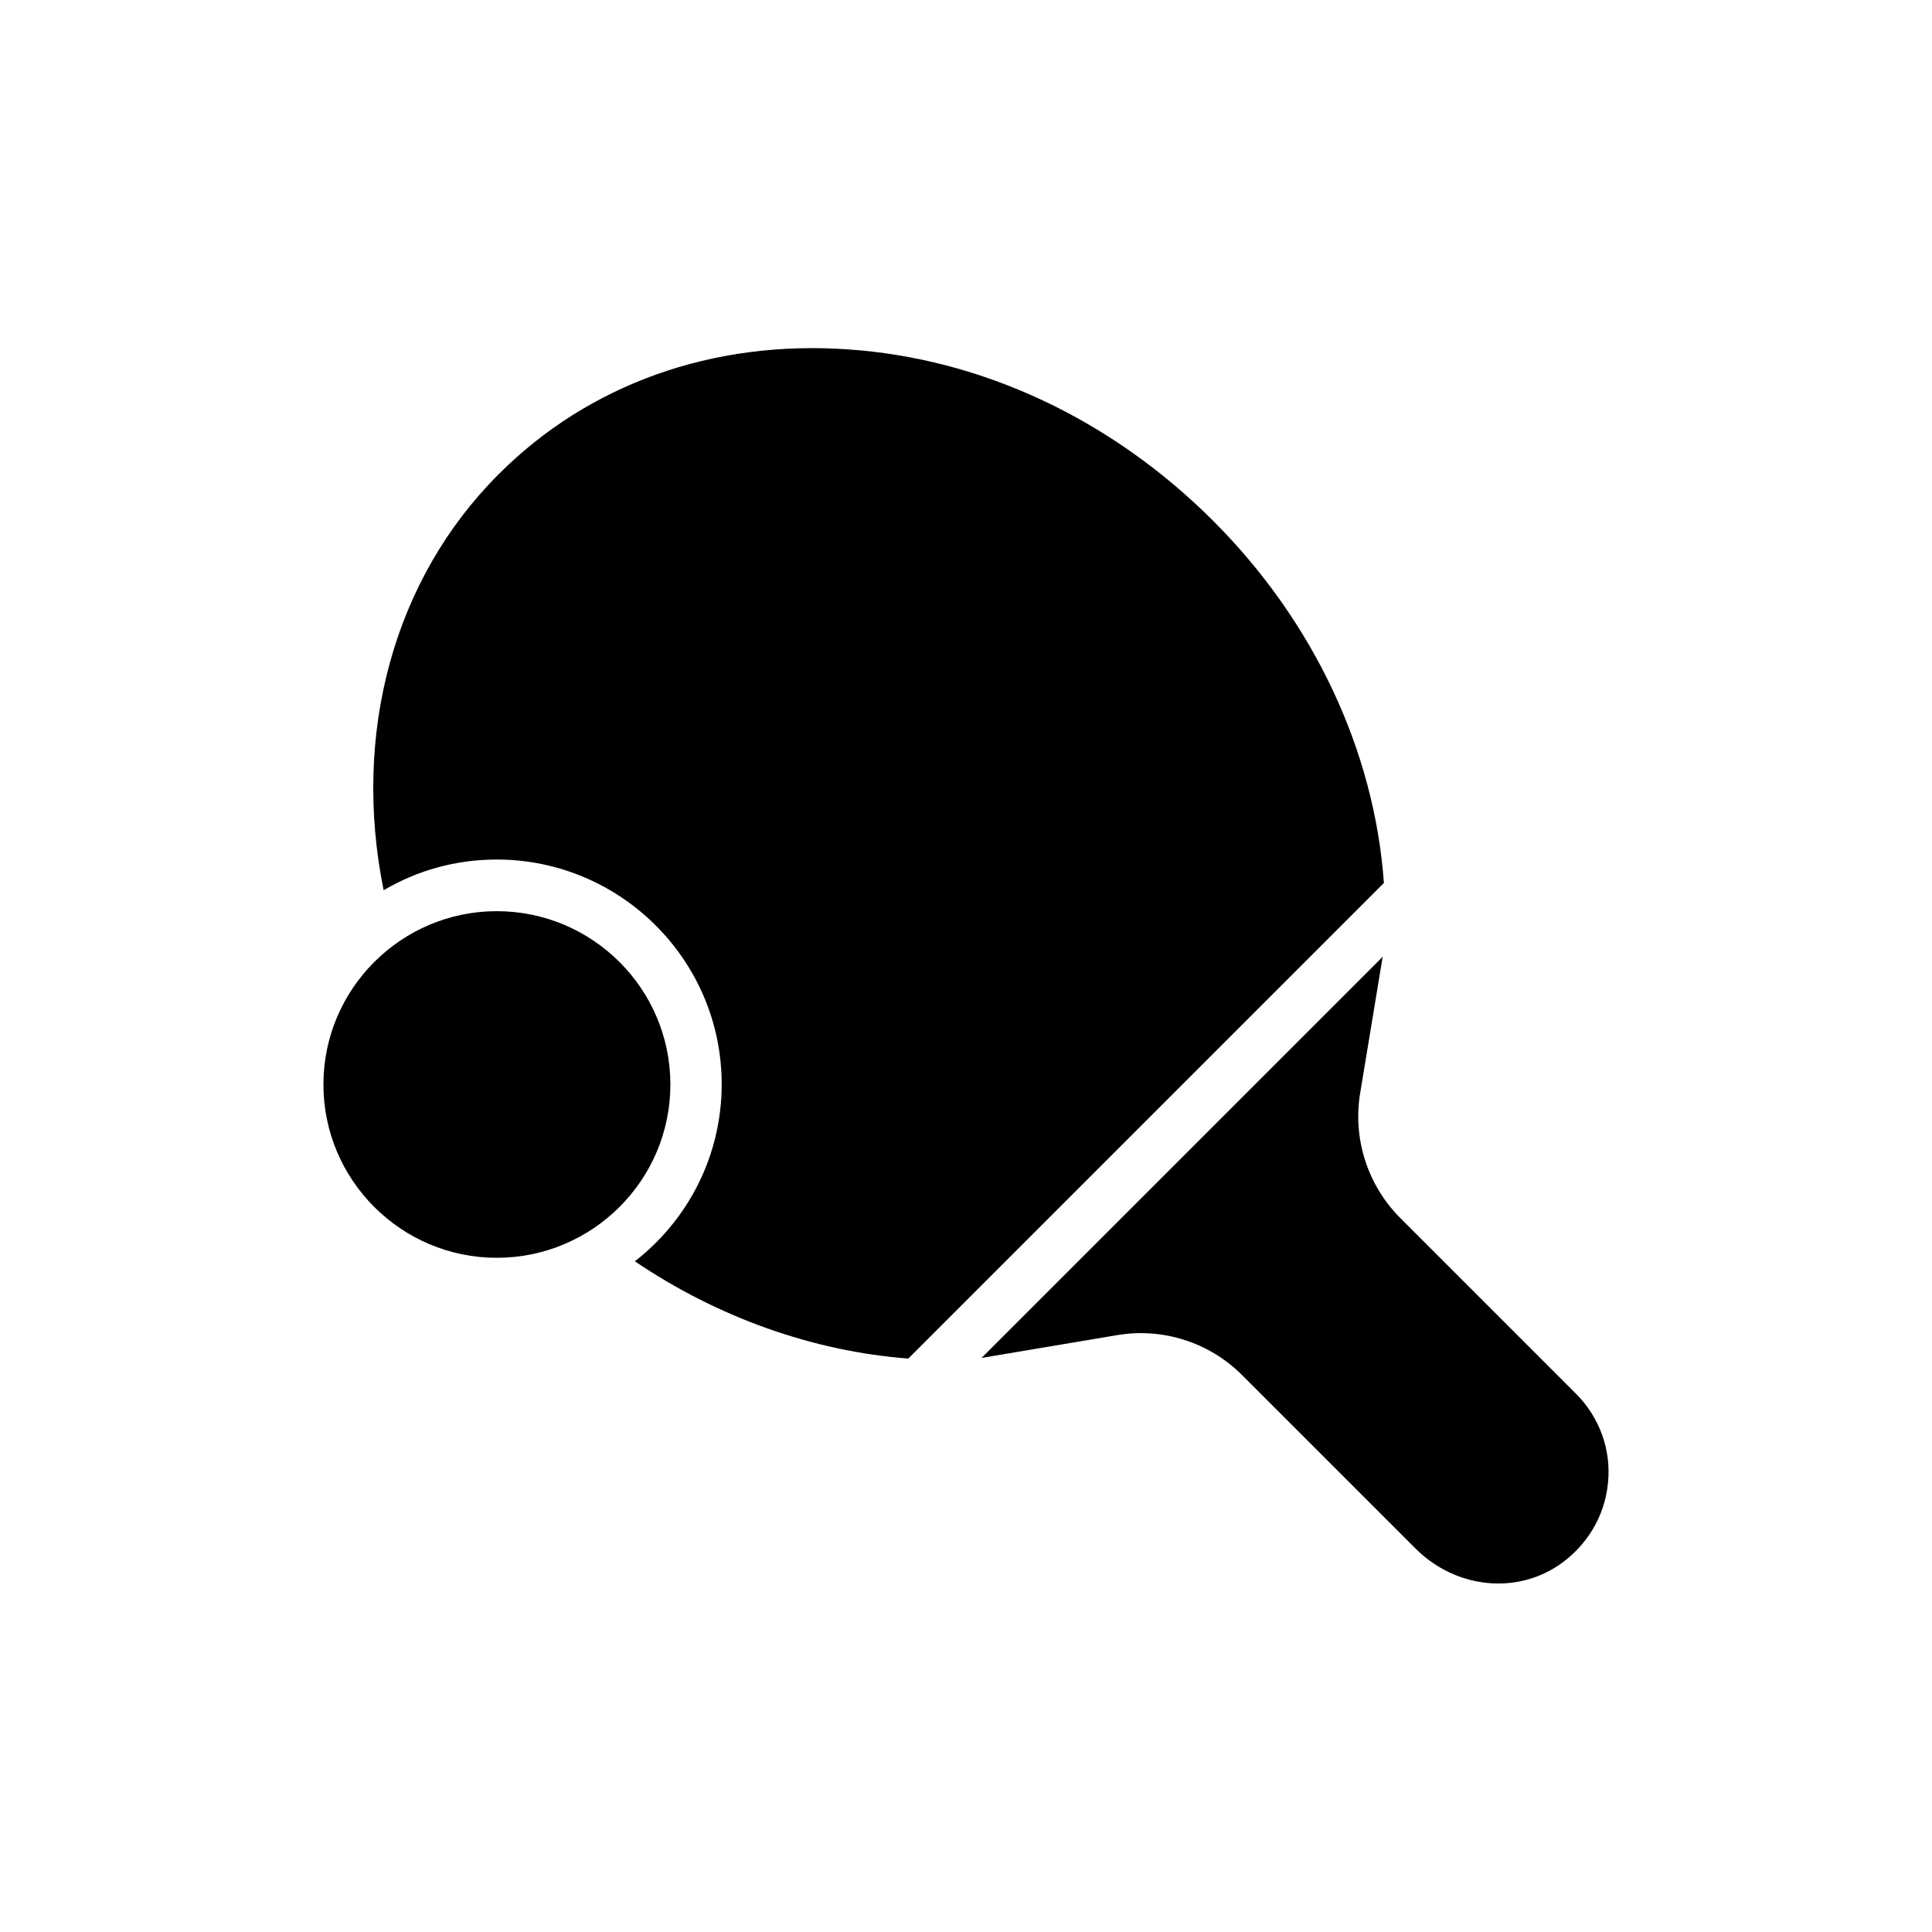 <?xml version="1.0" encoding="UTF-8"?>
<!-- Uploaded to: ICON Repo, www.svgrepo.com, Generator: ICON Repo Mixer Tools -->
<svg fill="#000000" width="800px" height="800px" version="1.1" viewBox="144 144 512 512" xmlns="http://www.w3.org/2000/svg">
 <g>
  <path d="m275.64 477.33c25.359 0 46.016-20.57 46.016-45.93s-20.656-45.93-46.016-45.93c-25.273 0-45.93 20.57-45.93 45.93s20.656 45.93 45.93 45.93z"/>
  <path d="m245.66 379.93c8.816-5.207 19.062-8.145 29.977-8.145 32.832 0 59.617 26.703 59.617 59.535 0 19.062-8.984 36.023-23.008 46.938 22.082 14.945 47.273 23.848 72.465 25.777l126.04-126.04c-2.519-35.016-18.559-69.273-45.258-95.977-26.871-26.871-61.129-42.992-96.73-45.426-35.938-2.519-68.77 9.238-92.531 33-27.961 27.875-38.961 68.852-30.566 110.33z"/>
  <path d="m510.42 397.56-106.3 106.3 36.023-6.047c12.008-2.016 24.352 1.93 33 10.578l46.016 46.016c6.047 6.047 14.023 9.238 21.914 9.238 5.625 0 11.168-1.594 16.039-4.871 7.391-5.039 12.176-12.93 13.016-21.746 0.922-8.816-2.266-17.465-8.48-23.68l-46.688-46.688c-8.566-8.648-12.512-20.992-10.496-33z"/>
 </g>
</svg>